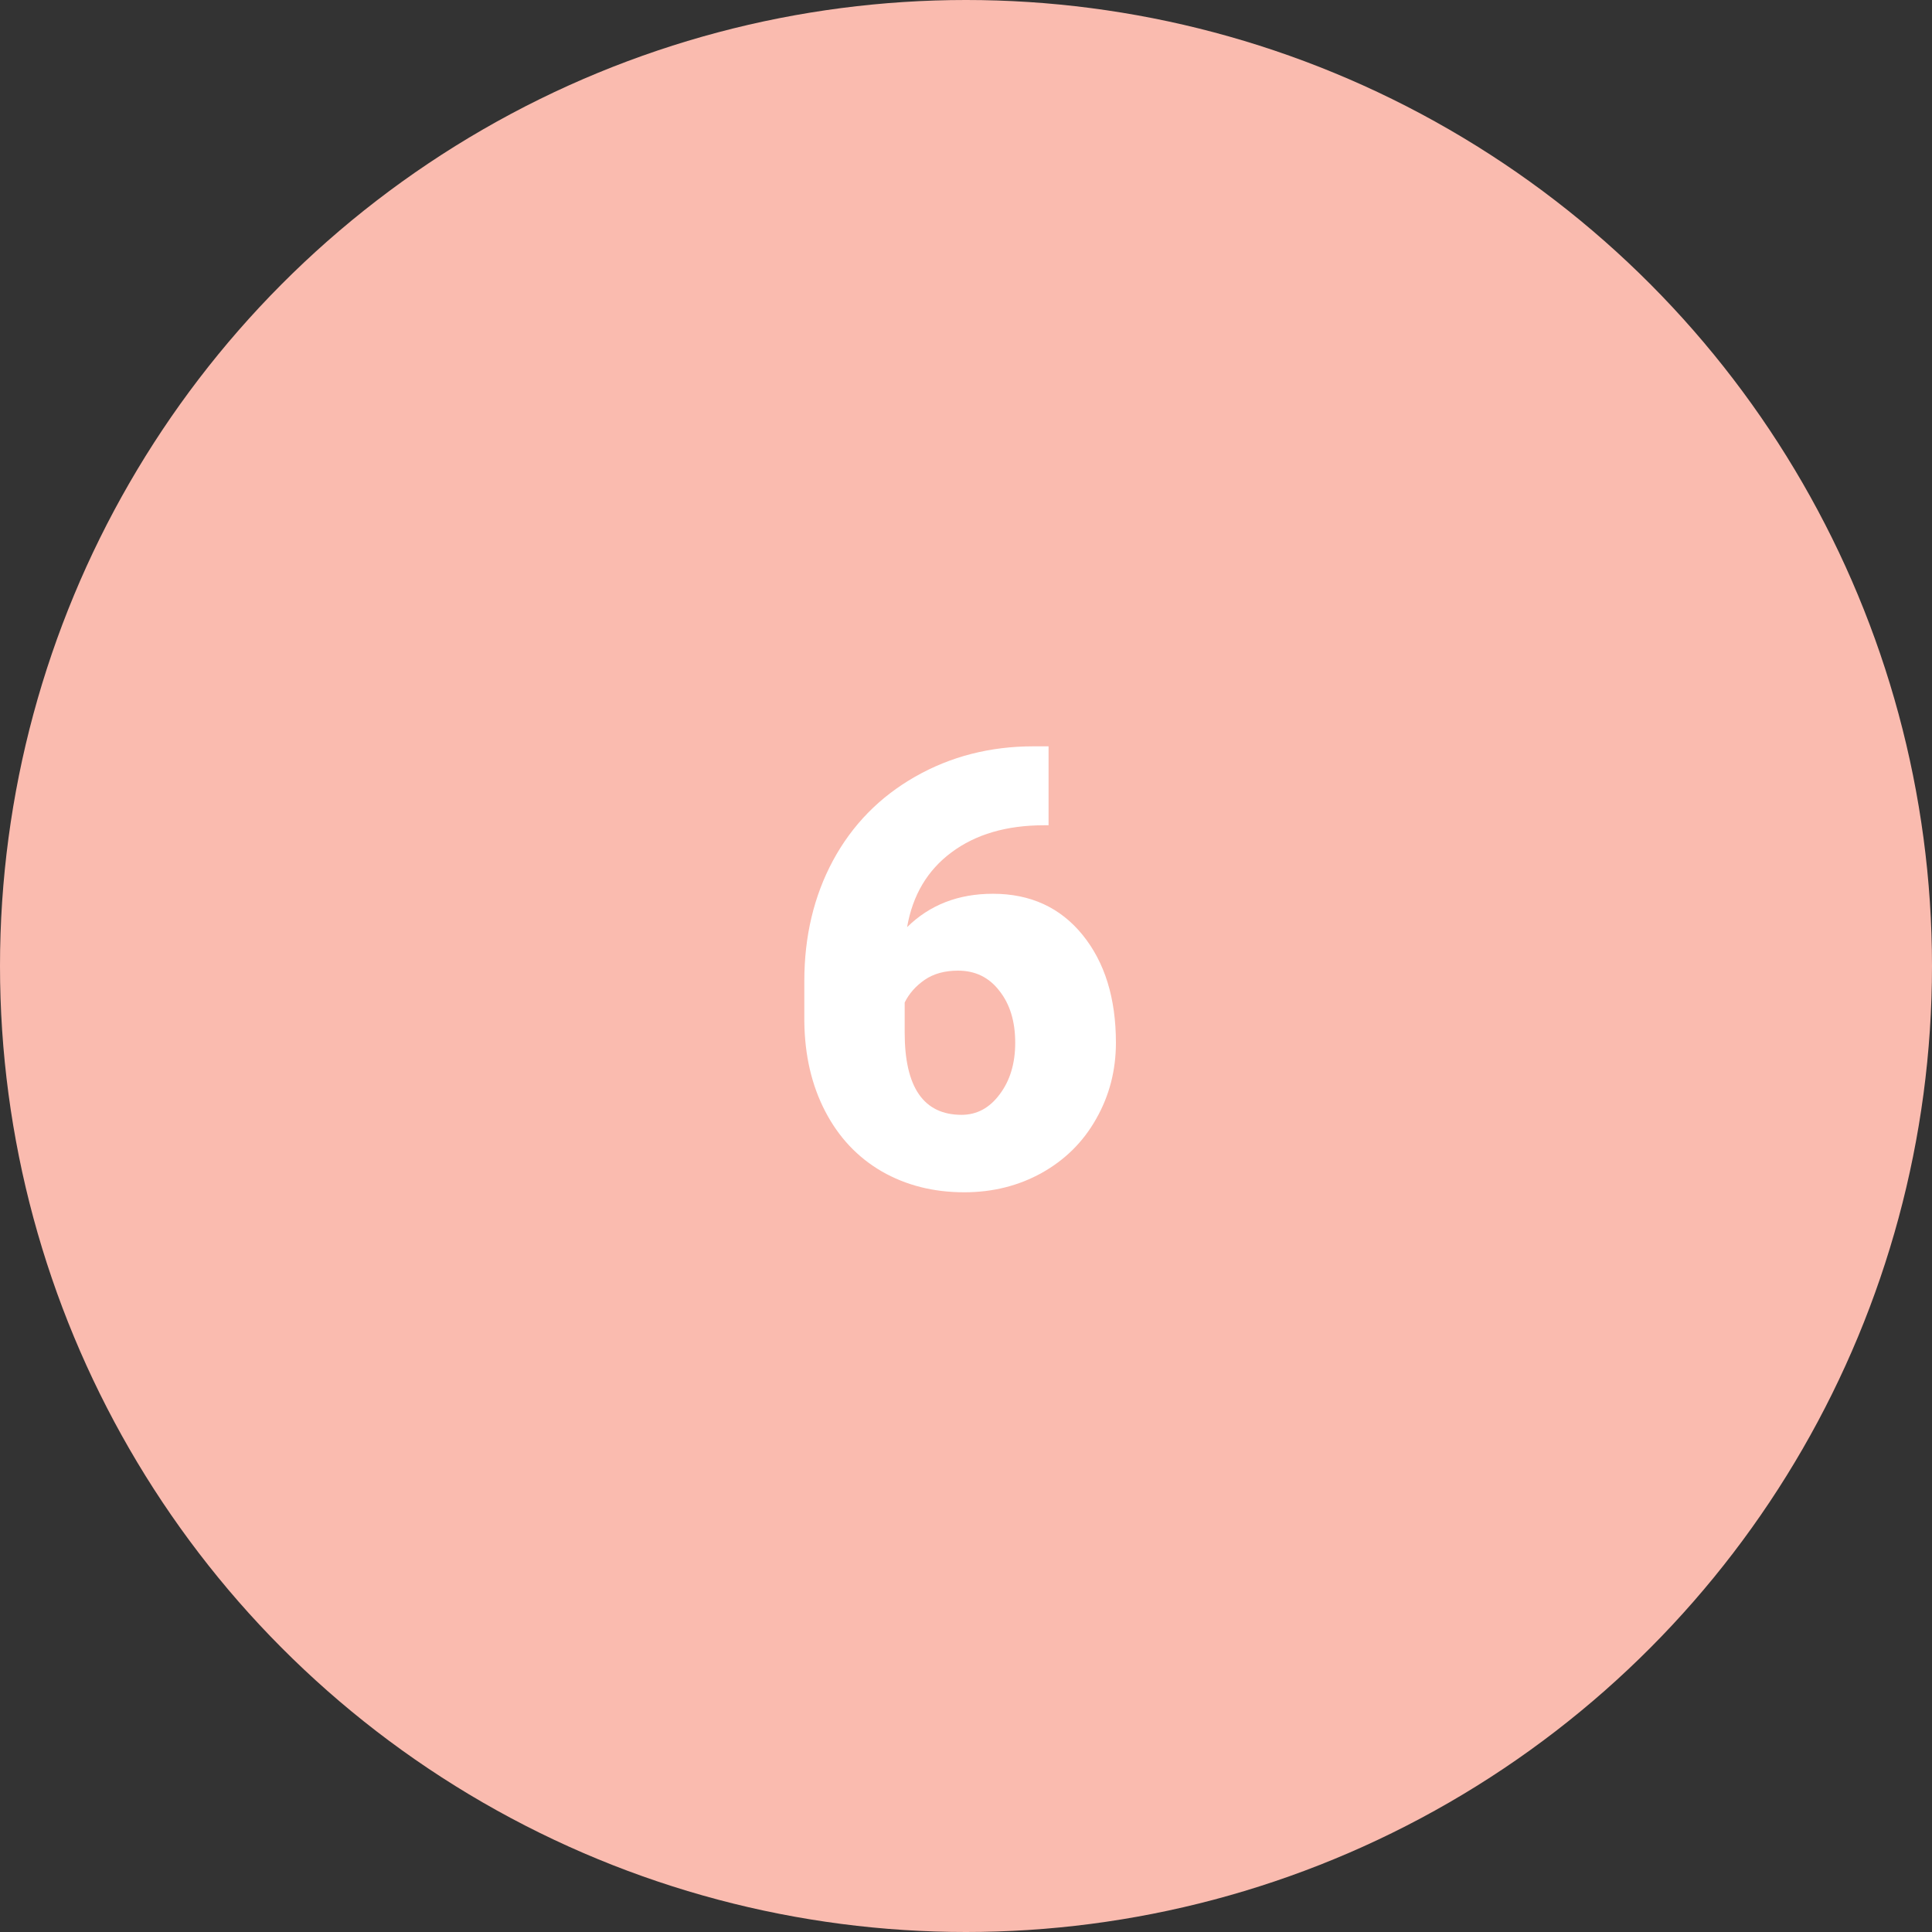 <?xml version="1.0" encoding="UTF-8"?> <svg xmlns="http://www.w3.org/2000/svg" width="57" height="57" viewBox="0 0 57 57" fill="none"><rect x="0" y="0" width="57" height="57" fill="#333333" stroke="none"/> <circle cx="28.5" cy="28.5" r="28.5" fill="#FABBAF"></circle> <path d="M30.936 22.019V24.348H30.805C29.697 24.348 28.786 24.614 28.071 25.148C27.362 25.675 26.926 26.41 26.762 27.354C27.43 26.697 28.273 26.369 29.293 26.369C30.4 26.369 31.282 26.773 31.939 27.582C32.595 28.391 32.923 29.451 32.923 30.764C32.923 31.578 32.73 32.325 32.343 33.005C31.962 33.685 31.426 34.218 30.734 34.605C30.049 34.985 29.287 35.176 28.449 35.176C27.541 35.176 26.73 34.971 26.015 34.56C25.3 34.145 24.743 33.553 24.345 32.785C23.946 32.018 23.741 31.133 23.73 30.131V28.944C23.73 27.626 24.011 26.442 24.573 25.394C25.142 24.339 25.95 23.513 26.999 22.915C28.048 22.317 29.211 22.019 30.488 22.019H30.936ZM28.265 28.637C27.872 28.637 27.544 28.727 27.28 28.909C27.017 29.091 26.82 29.314 26.691 29.577V30.465C26.691 32.082 27.251 32.891 28.37 32.891C28.821 32.891 29.196 32.688 29.495 32.284C29.8 31.88 29.952 31.373 29.952 30.764C29.952 30.137 29.797 29.627 29.486 29.234C29.182 28.836 28.774 28.637 28.265 28.637Z" fill="white"></path> </svg> 